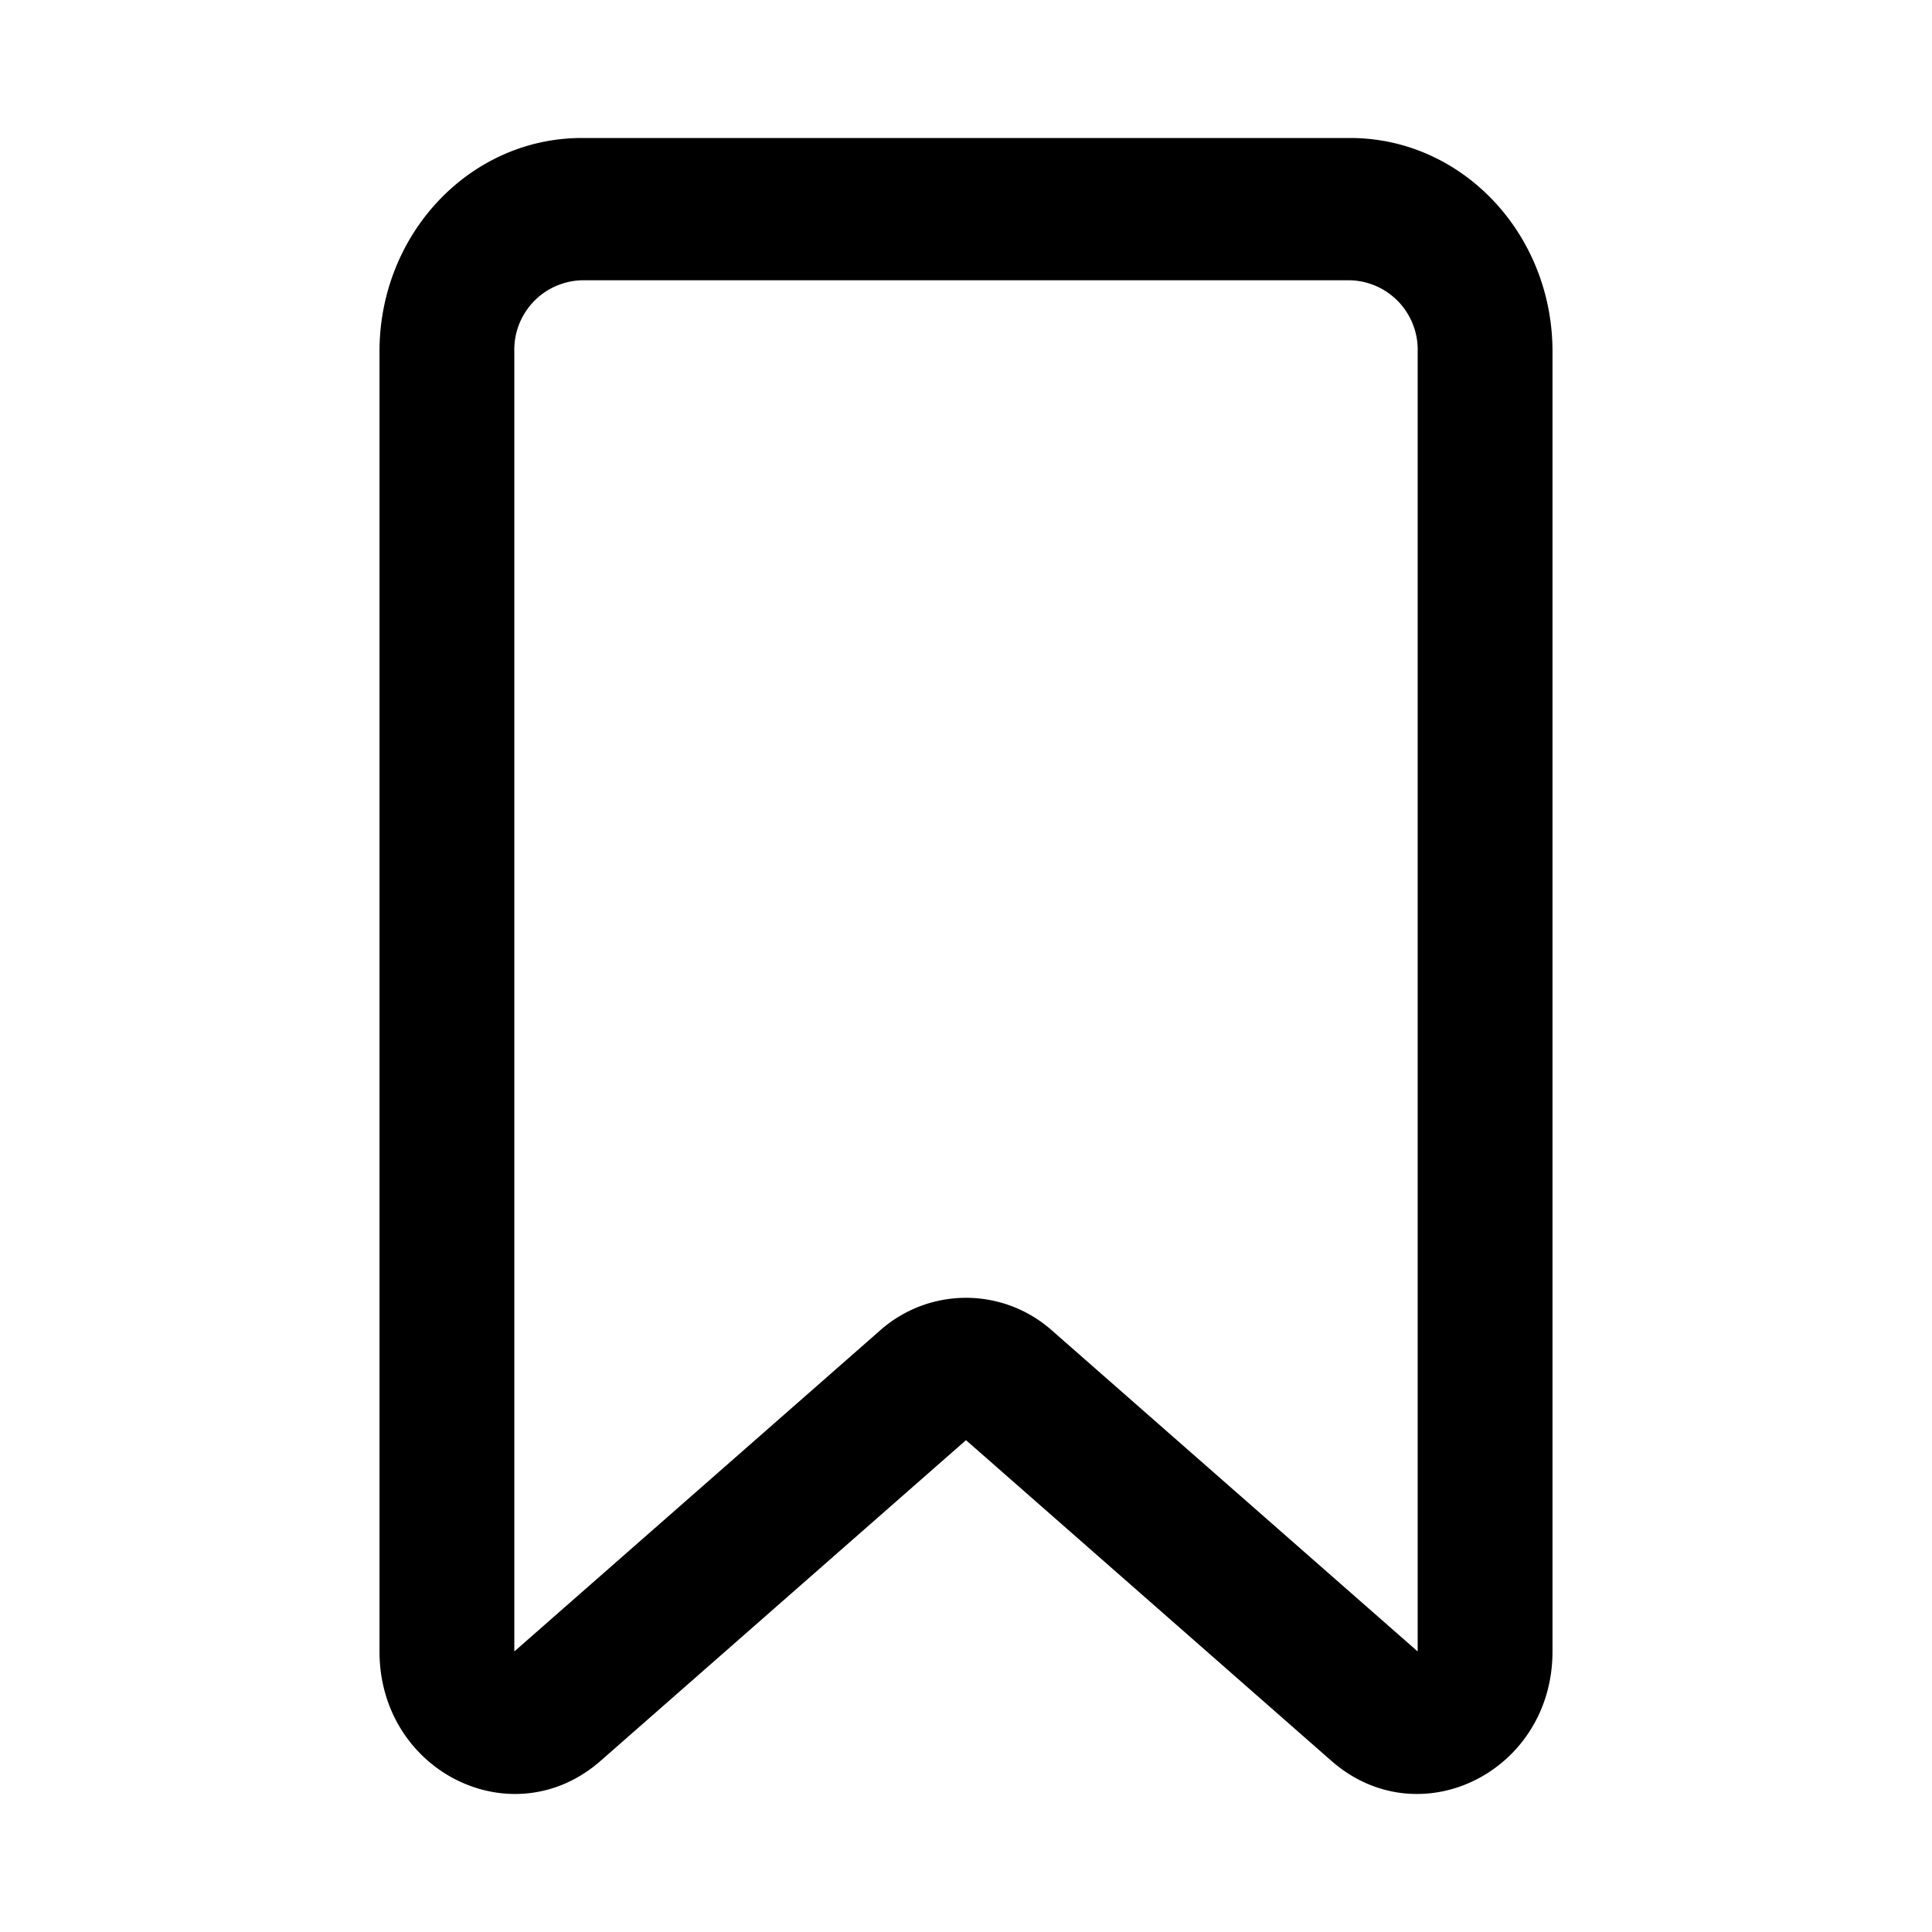 <svg viewBox="0 0 14 14" xmlns="http://www.w3.org/2000/svg"><path clip-rule="evenodd" d="M4.216 2.031a.503.503 0 0 0-.489.516v9.42l2.648-2.324a.938.938 0 0 1 1.25 0l2.648 2.324v-9.42a.503.503 0 0 0-.489-.516H4.216Zm-1.466.516C2.75 1.693 3.406 1 4.216 1h5.568c.81 0 1.466.693 1.466 1.547v9.42c0 .873-.965 1.351-1.602.793L7 10.436 4.352 12.76c-.637.558-1.602.08-1.602-.793v-9.42Z"/></svg>
